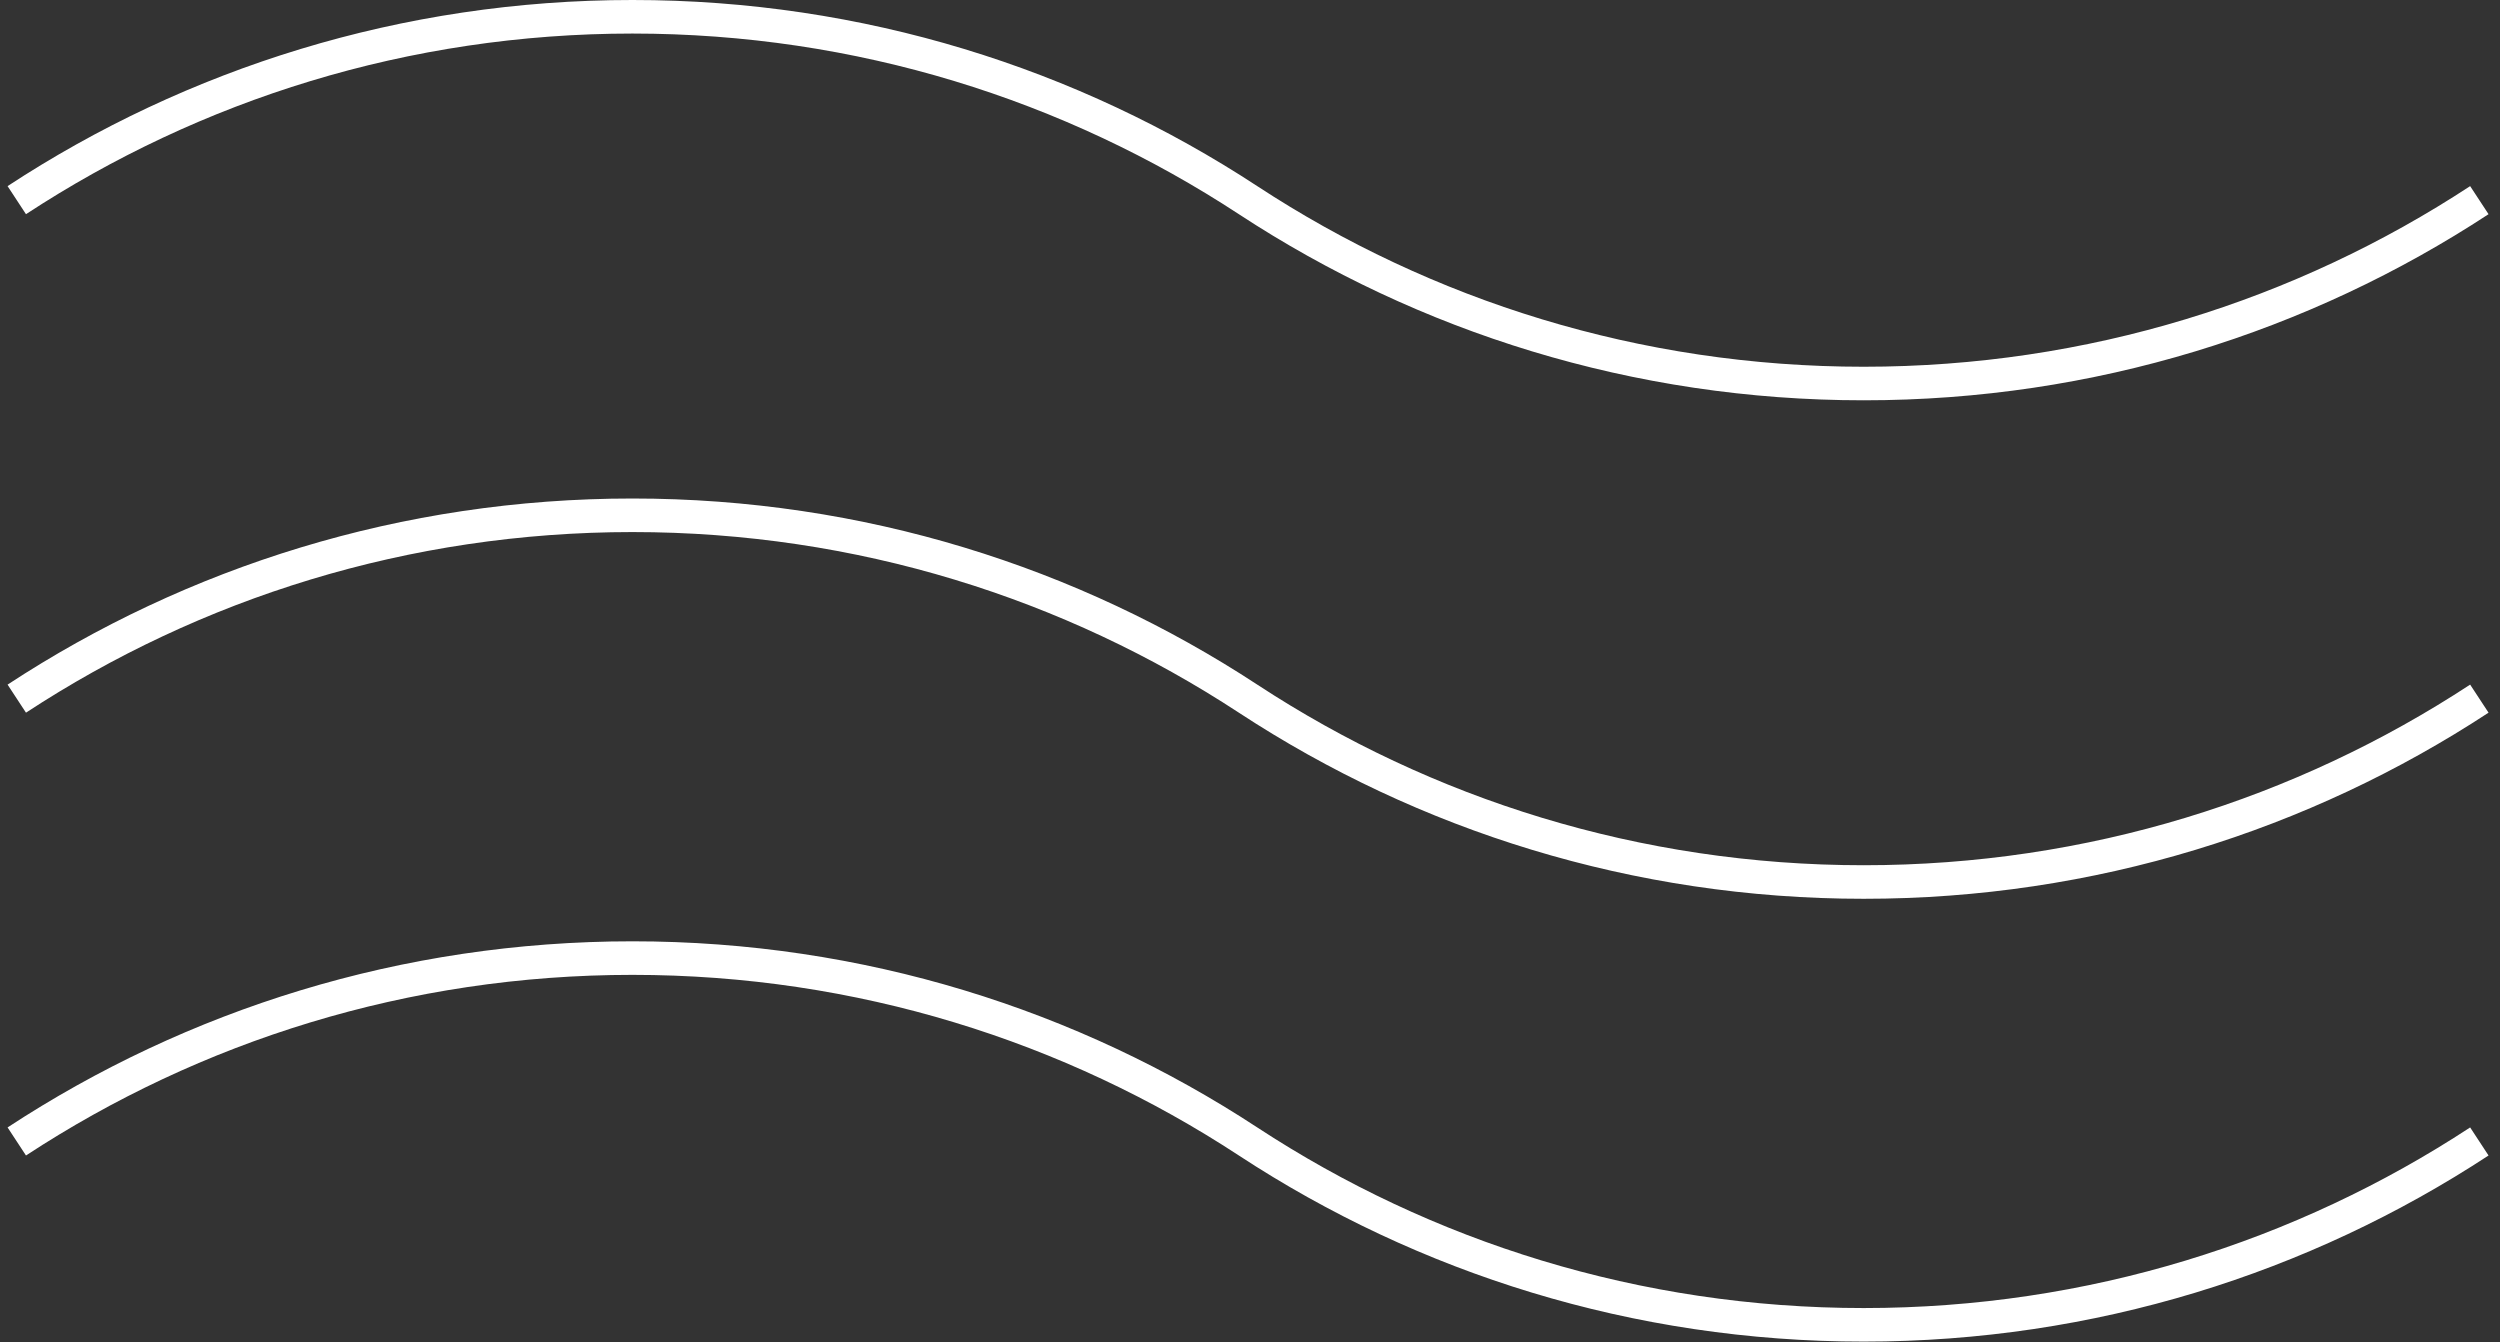<svg width="149" height="80" viewBox="0 0 149 80" fill="none" xmlns="http://www.w3.org/2000/svg">
<rect x="0" y="0" width="149" height="80" fill="#333333" stroke="none"/>
<path d="M147.769 68.031C137.239 74.936 124.63 78.96 111.077 78.96C97.523 78.96 84.917 74.936 74.384 68.031C63.851 61.126 51.246 57.102 37.693 57.102C24.139 57.102 11.533 61.126 1 68.031" stroke="white" stroke-width="2" stroke-miterlimit="10"/>
<path d="M147.769 41.639C137.239 48.545 124.63 52.568 111.077 52.568C97.523 52.568 84.917 48.545 74.384 41.639C63.851 34.734 51.246 30.711 37.693 30.711C24.139 30.711 11.533 34.734 1 41.639" stroke="white" stroke-width="2" stroke-miterlimit="10"/>
<path d="M147.769 11.929C137.239 18.834 124.63 22.858 111.077 22.858C97.523 22.858 84.917 18.834 74.384 11.929C63.851 5.024 51.246 1 37.693 1C24.139 1 11.533 5.024 1 11.929" stroke="white" stroke-width="2" stroke-miterlimit="10"/>
</svg>
